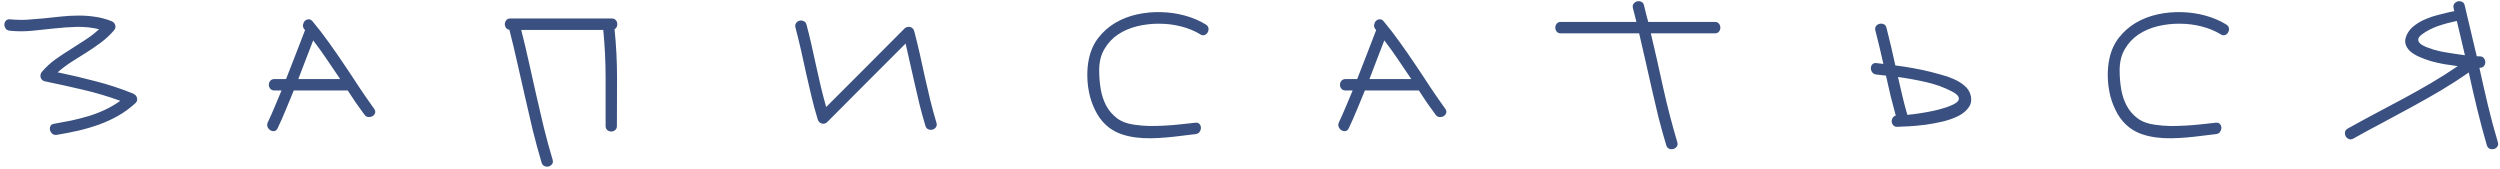 <?xml version="1.0" encoding="UTF-8"?> <svg xmlns="http://www.w3.org/2000/svg" width="266" height="18" viewBox="0 0 266 18" fill="none"> <path d="M14.148 9.95C14.245 9.989 14.333 10.048 14.411 10.126C14.489 10.204 14.543 10.292 14.572 10.39C14.602 10.477 14.606 10.575 14.587 10.683C14.567 10.78 14.514 10.873 14.426 10.961C13.84 11.498 13.22 11.952 12.565 12.323C11.911 12.694 11.227 13.007 10.515 13.261C9.802 13.515 9.069 13.729 8.317 13.905C7.575 14.071 6.823 14.218 6.062 14.345C5.866 14.374 5.705 14.34 5.578 14.242C5.451 14.135 5.368 14.008 5.329 13.861C5.29 13.715 5.3 13.573 5.358 13.437C5.417 13.29 5.544 13.202 5.739 13.173C6.364 13.065 6.984 12.948 7.6 12.821C8.225 12.685 8.835 12.528 9.431 12.352C10.036 12.167 10.617 11.942 11.174 11.679C11.74 11.415 12.282 11.098 12.8 10.727C11.481 10.248 10.148 9.853 8.801 9.54C7.463 9.228 6.11 8.93 4.743 8.646C4.626 8.617 4.533 8.563 4.465 8.485C4.396 8.407 4.348 8.319 4.318 8.222C4.299 8.124 4.299 8.021 4.318 7.914C4.348 7.807 4.396 7.714 4.465 7.636C4.885 7.147 5.349 6.718 5.856 6.347C6.374 5.976 6.901 5.624 7.438 5.292C7.976 4.95 8.508 4.608 9.035 4.267C9.572 3.925 10.075 3.539 10.544 3.109C9.763 2.924 8.977 2.841 8.186 2.86C7.404 2.88 6.618 2.934 5.827 3.021C5.036 3.109 4.24 3.192 3.439 3.271C2.648 3.349 1.853 3.349 1.052 3.271C0.856 3.251 0.71 3.178 0.612 3.051C0.515 2.914 0.466 2.772 0.466 2.626C0.466 2.47 0.515 2.333 0.612 2.216C0.71 2.099 0.856 2.045 1.052 2.055C1.657 2.113 2.263 2.128 2.868 2.099C3.474 2.06 4.074 2.011 4.67 1.952C5.275 1.884 5.876 1.82 6.472 1.762C7.077 1.693 7.678 1.659 8.273 1.659C8.869 1.649 9.465 1.688 10.06 1.776C10.656 1.854 11.252 2.011 11.848 2.245C12.062 2.323 12.199 2.465 12.258 2.67C12.326 2.875 12.277 3.07 12.111 3.256C11.691 3.734 11.232 4.159 10.734 4.53C10.236 4.901 9.724 5.253 9.196 5.585C8.669 5.917 8.142 6.249 7.614 6.581C7.097 6.913 6.604 7.284 6.135 7.694C7.502 7.978 8.85 8.295 10.178 8.646C11.516 8.988 12.839 9.423 14.148 9.95ZM33.235 2.245C33.85 2.978 34.431 3.729 34.978 4.501C35.535 5.272 36.077 6.054 36.604 6.845C37.141 7.636 37.669 8.432 38.186 9.232C38.714 10.023 39.255 10.805 39.812 11.576C39.929 11.742 39.959 11.898 39.9 12.045C39.851 12.182 39.758 12.289 39.622 12.367C39.495 12.435 39.348 12.465 39.182 12.455C39.016 12.435 38.88 12.348 38.772 12.191C38.46 11.771 38.157 11.352 37.864 10.932C37.571 10.502 37.283 10.067 37 9.628H31.257C30.984 10.302 30.706 10.976 30.422 11.649C30.149 12.313 29.856 12.977 29.544 13.642C29.456 13.817 29.338 13.92 29.192 13.949C29.046 13.969 28.904 13.94 28.767 13.861C28.64 13.783 28.543 13.671 28.474 13.524C28.406 13.368 28.411 13.202 28.489 13.026C28.753 12.47 29.002 11.908 29.236 11.342C29.48 10.775 29.719 10.204 29.954 9.628H29.207C29.011 9.628 28.86 9.564 28.753 9.438C28.655 9.311 28.606 9.174 28.606 9.027C28.606 8.871 28.655 8.729 28.753 8.603C28.86 8.476 29.011 8.412 29.207 8.412H30.437C30.779 7.543 31.116 6.679 31.448 5.819C31.78 4.95 32.117 4.076 32.459 3.197C32.439 3.178 32.424 3.163 32.415 3.153C32.415 3.144 32.405 3.129 32.385 3.109C32.258 2.963 32.21 2.807 32.239 2.641C32.268 2.475 32.332 2.338 32.429 2.23C32.537 2.123 32.664 2.064 32.81 2.055C32.966 2.035 33.108 2.099 33.235 2.245ZM36.194 8.412C35.725 7.709 35.256 7.016 34.788 6.332C34.329 5.648 33.84 4.97 33.323 4.296C33.059 4.979 32.795 5.663 32.532 6.347C32.268 7.03 32.005 7.719 31.741 8.412H36.194ZM65.111 1.967C65.277 1.967 65.403 2.016 65.491 2.113C65.589 2.201 65.648 2.309 65.667 2.436C65.697 2.562 65.687 2.689 65.638 2.816C65.589 2.943 65.506 3.041 65.389 3.109C65.565 4.828 65.653 6.547 65.653 8.266C65.653 9.975 65.648 11.688 65.638 13.407C65.638 13.602 65.574 13.749 65.448 13.847C65.32 13.944 65.184 13.993 65.037 13.993C64.891 13.993 64.754 13.944 64.627 13.847C64.5 13.749 64.437 13.602 64.437 13.407C64.437 11.688 64.437 9.984 64.437 8.295C64.437 6.596 64.354 4.892 64.188 3.183H55.457C55.75 4.325 56.024 5.478 56.278 6.64C56.541 7.792 56.8 8.944 57.054 10.097C57.318 11.249 57.586 12.401 57.86 13.554C58.143 14.706 58.455 15.849 58.797 16.981C58.856 17.177 58.836 17.338 58.739 17.465C58.641 17.592 58.519 17.675 58.372 17.714C58.226 17.753 58.079 17.738 57.933 17.67C57.786 17.611 57.684 17.489 57.625 17.304C57.283 16.142 56.966 14.975 56.673 13.803C56.39 12.621 56.116 11.44 55.853 10.258C55.589 9.076 55.321 7.895 55.047 6.713C54.783 5.521 54.5 4.34 54.197 3.168C54.031 3.139 53.904 3.061 53.817 2.934C53.739 2.807 53.704 2.675 53.714 2.538C53.724 2.392 53.778 2.26 53.875 2.143C53.973 2.025 54.114 1.967 54.3 1.967H65.111ZM97.264 3.285C97.479 4.096 97.68 4.911 97.865 5.731C98.051 6.552 98.231 7.372 98.407 8.192C98.593 9.013 98.783 9.833 98.978 10.653C99.183 11.464 99.403 12.27 99.638 13.07C99.696 13.256 99.677 13.412 99.579 13.539C99.491 13.666 99.374 13.749 99.227 13.788C99.081 13.827 98.93 13.817 98.773 13.759C98.627 13.7 98.524 13.578 98.466 13.393C98.251 12.67 98.051 11.947 97.865 11.225C97.689 10.492 97.518 9.76 97.352 9.027C97.186 8.295 97.02 7.562 96.854 6.83C96.698 6.098 96.532 5.365 96.356 4.633C94.96 6.029 93.568 7.421 92.181 8.808C90.805 10.194 89.418 11.586 88.021 12.982C87.855 13.148 87.66 13.202 87.435 13.144C87.221 13.075 87.079 12.934 87.01 12.719C86.766 11.918 86.547 11.112 86.351 10.302C86.156 9.481 85.966 8.661 85.78 7.841C85.604 7.021 85.424 6.2 85.238 5.38C85.052 4.56 84.852 3.744 84.638 2.934C84.589 2.748 84.608 2.592 84.696 2.465C84.794 2.328 84.916 2.24 85.062 2.201C85.209 2.162 85.355 2.177 85.502 2.245C85.658 2.304 85.76 2.426 85.809 2.611C86.005 3.344 86.185 4.076 86.351 4.809C86.517 5.541 86.678 6.273 86.835 7.006C87.001 7.738 87.167 8.471 87.333 9.203C87.509 9.936 87.699 10.663 87.904 11.386C89.301 9.989 90.692 8.598 92.079 7.211C93.466 5.814 94.857 4.418 96.254 3.021C96.332 2.943 96.425 2.895 96.532 2.875C96.639 2.846 96.742 2.846 96.84 2.875C96.937 2.895 97.025 2.943 97.103 3.021C97.181 3.09 97.235 3.178 97.264 3.285ZM117.993 13.568C117.485 13.178 117.065 12.694 116.733 12.118C116.401 11.532 116.147 10.912 115.971 10.258C115.805 9.594 115.712 8.92 115.693 8.236C115.673 7.543 115.727 6.894 115.854 6.288C116.039 5.399 116.381 4.638 116.879 4.003C117.387 3.358 117.988 2.831 118.681 2.421C119.384 2.011 120.156 1.713 120.996 1.527C121.845 1.342 122.7 1.264 123.559 1.293C124.418 1.312 125.258 1.435 126.079 1.659C126.899 1.884 127.641 2.201 128.305 2.611C128.471 2.719 128.564 2.851 128.583 3.007C128.603 3.163 128.574 3.31 128.496 3.446C128.427 3.573 128.32 3.666 128.173 3.725C128.027 3.783 127.871 3.759 127.704 3.651C127.119 3.29 126.445 3.012 125.683 2.816C124.931 2.621 124.155 2.523 123.354 2.523C122.563 2.514 121.782 2.602 121.01 2.787C120.248 2.973 119.565 3.266 118.959 3.666C118.364 4.066 117.88 4.584 117.509 5.219C117.138 5.844 116.953 6.596 116.953 7.475C116.953 8.148 117.006 8.812 117.114 9.467C117.221 10.111 117.416 10.702 117.7 11.239C117.983 11.767 118.369 12.216 118.857 12.587C119.345 12.948 119.97 13.178 120.732 13.275C121.269 13.354 121.806 13.398 122.343 13.407C122.89 13.407 123.432 13.393 123.969 13.363C124.506 13.334 125.043 13.29 125.58 13.231C126.118 13.173 126.655 13.114 127.192 13.056C127.387 13.036 127.534 13.085 127.631 13.202C127.729 13.31 127.778 13.441 127.778 13.598C127.778 13.754 127.729 13.9 127.631 14.037C127.534 14.174 127.387 14.252 127.192 14.271C126.743 14.32 126.254 14.379 125.727 14.447C125.209 14.516 124.677 14.574 124.13 14.623C123.583 14.672 123.032 14.701 122.475 14.711C121.918 14.721 121.371 14.691 120.834 14.623C120.307 14.555 119.799 14.438 119.311 14.271C118.832 14.105 118.393 13.871 117.993 13.568ZM147.202 2.245C147.817 2.978 148.398 3.729 148.945 4.501C149.502 5.272 150.044 6.054 150.571 6.845C151.108 7.636 151.636 8.432 152.153 9.232C152.681 10.023 153.223 10.805 153.779 11.576C153.896 11.742 153.926 11.898 153.867 12.045C153.818 12.182 153.726 12.289 153.589 12.367C153.462 12.435 153.315 12.465 153.149 12.455C152.983 12.435 152.847 12.348 152.739 12.191C152.427 11.771 152.124 11.352 151.831 10.932C151.538 10.502 151.25 10.067 150.967 9.628H145.225C144.951 10.302 144.673 10.976 144.39 11.649C144.116 12.313 143.823 12.977 143.511 13.642C143.423 13.817 143.306 13.92 143.159 13.949C143.013 13.969 142.871 13.94 142.734 13.861C142.607 13.783 142.51 13.671 142.441 13.524C142.373 13.368 142.378 13.202 142.456 13.026C142.72 12.47 142.969 11.908 143.203 11.342C143.447 10.775 143.687 10.204 143.921 9.628H143.174C142.979 9.628 142.827 9.564 142.72 9.438C142.622 9.311 142.573 9.174 142.573 9.027C142.573 8.871 142.622 8.729 142.72 8.603C142.827 8.476 142.979 8.412 143.174 8.412H144.404C144.746 7.543 145.083 6.679 145.415 5.819C145.747 4.95 146.084 4.076 146.426 3.197C146.406 3.178 146.392 3.163 146.382 3.153C146.382 3.144 146.372 3.129 146.353 3.109C146.226 2.963 146.177 2.807 146.206 2.641C146.235 2.475 146.299 2.338 146.396 2.23C146.504 2.123 146.631 2.064 146.777 2.055C146.934 2.035 147.075 2.099 147.202 2.245ZM150.161 8.412C149.692 7.709 149.224 7.016 148.755 6.332C148.296 5.648 147.808 4.97 147.29 4.296C147.026 4.979 146.763 5.663 146.499 6.347C146.235 7.03 145.972 7.719 145.708 8.412H150.161ZM182.462 2.333C182.657 2.333 182.803 2.396 182.901 2.523C182.999 2.65 183.047 2.792 183.047 2.948C183.047 3.095 182.999 3.231 182.901 3.358C182.803 3.485 182.657 3.549 182.462 3.549H175.65C176.109 5.482 176.548 7.421 176.968 9.364C177.398 11.298 177.896 13.217 178.462 15.121C178.521 15.316 178.502 15.477 178.404 15.604C178.306 15.731 178.184 15.815 178.038 15.854C177.891 15.893 177.745 15.883 177.598 15.824C177.452 15.766 177.349 15.644 177.291 15.458C176.998 14.481 176.724 13.5 176.47 12.514C176.226 11.518 175.992 10.521 175.767 9.525C175.543 8.529 175.318 7.533 175.093 6.537C174.869 5.541 174.639 4.545 174.405 3.549H166.07C165.875 3.549 165.728 3.485 165.63 3.358C165.533 3.231 165.484 3.095 165.484 2.948C165.484 2.792 165.533 2.65 165.63 2.523C165.728 2.396 165.875 2.333 166.07 2.333H174.112C174.053 2.089 173.995 1.85 173.936 1.615C173.878 1.371 173.814 1.127 173.746 0.883C173.697 0.697 173.716 0.541 173.804 0.414C173.902 0.277 174.024 0.189 174.171 0.15C174.317 0.111 174.463 0.121 174.61 0.18C174.766 0.238 174.869 0.36 174.918 0.546C174.996 0.849 175.069 1.151 175.137 1.454C175.215 1.747 175.294 2.04 175.372 2.333H182.462ZM205.431 7.65C205.753 7.738 206.134 7.841 206.573 7.958C207.023 8.075 207.457 8.227 207.877 8.412C208.297 8.598 208.673 8.827 209.005 9.101C209.337 9.374 209.557 9.706 209.664 10.097C209.801 10.595 209.742 11.029 209.488 11.4C209.244 11.762 208.883 12.069 208.404 12.323C207.926 12.567 207.369 12.768 206.735 12.924C206.11 13.07 205.485 13.188 204.86 13.275C204.235 13.354 203.654 13.407 203.116 13.437C202.579 13.466 202.159 13.485 201.857 13.495C201.681 13.495 201.544 13.441 201.446 13.334C201.349 13.227 201.29 13.104 201.271 12.968C201.261 12.831 201.29 12.699 201.359 12.572C201.437 12.435 201.554 12.343 201.71 12.294C201.515 11.591 201.329 10.888 201.154 10.185C200.988 9.472 200.826 8.759 200.67 8.046C200.494 8.026 200.319 8.007 200.143 7.987C199.977 7.968 199.811 7.948 199.645 7.929C199.449 7.909 199.303 7.831 199.205 7.694C199.108 7.558 199.059 7.411 199.059 7.255C199.059 7.099 199.108 6.967 199.205 6.859C199.303 6.742 199.449 6.693 199.645 6.713L200.392 6.801C200.255 6.205 200.118 5.614 199.982 5.028C199.845 4.433 199.698 3.842 199.542 3.256C199.493 3.07 199.513 2.914 199.601 2.787C199.698 2.66 199.821 2.577 199.967 2.538C200.113 2.499 200.26 2.509 200.406 2.567C200.563 2.626 200.665 2.748 200.714 2.934C200.89 3.607 201.056 4.281 201.212 4.955C201.368 5.619 201.52 6.288 201.666 6.962C202.311 7.04 202.946 7.138 203.571 7.255C204.196 7.362 204.816 7.494 205.431 7.65ZM205.695 11.796C205.851 11.757 206.056 11.708 206.31 11.649C206.573 11.581 206.837 11.503 207.101 11.415C207.374 11.317 207.623 11.215 207.848 11.107C208.082 10.99 208.248 10.863 208.346 10.727C208.444 10.58 208.448 10.429 208.361 10.273C208.282 10.106 208.068 9.931 207.716 9.745C206.837 9.286 205.904 8.949 204.918 8.734C203.942 8.51 202.95 8.329 201.945 8.192C202.101 8.866 202.257 9.54 202.413 10.214C202.57 10.878 202.745 11.547 202.941 12.221C203.859 12.133 204.777 11.991 205.695 11.796ZM226.569 13.568C226.061 13.178 225.641 12.694 225.309 12.118C224.977 11.532 224.723 10.912 224.548 10.258C224.382 9.594 224.289 8.92 224.269 8.236C224.25 7.543 224.304 6.894 224.43 6.288C224.616 5.399 224.958 4.638 225.456 4.003C225.964 3.358 226.564 2.831 227.258 2.421C227.961 2.011 228.732 1.713 229.572 1.527C230.422 1.342 231.276 1.264 232.136 1.293C232.995 1.312 233.835 1.435 234.655 1.659C235.475 1.884 236.218 2.201 236.882 2.611C237.048 2.719 237.14 2.851 237.16 3.007C237.179 3.163 237.15 3.31 237.072 3.446C237.004 3.573 236.896 3.666 236.75 3.725C236.603 3.783 236.447 3.759 236.281 3.651C235.695 3.29 235.021 3.012 234.26 2.816C233.508 2.621 232.731 2.523 231.93 2.523C231.139 2.514 230.358 2.602 229.587 2.787C228.825 2.973 228.141 3.266 227.536 3.666C226.94 4.066 226.457 4.584 226.086 5.219C225.715 5.844 225.529 6.596 225.529 7.475C225.529 8.148 225.583 8.812 225.69 9.467C225.798 10.111 225.993 10.702 226.276 11.239C226.559 11.767 226.945 12.216 227.433 12.587C227.922 12.948 228.547 13.178 229.308 13.275C229.846 13.354 230.383 13.398 230.92 13.407C231.467 13.407 232.009 13.393 232.546 13.363C233.083 13.334 233.62 13.29 234.157 13.231C234.694 13.173 235.231 13.114 235.768 13.056C235.964 13.036 236.11 13.085 236.208 13.202C236.305 13.31 236.354 13.441 236.354 13.598C236.354 13.754 236.305 13.9 236.208 14.037C236.11 14.174 235.964 14.252 235.768 14.271C235.319 14.32 234.831 14.379 234.304 14.447C233.786 14.516 233.254 14.574 232.707 14.623C232.16 14.672 231.608 14.701 231.052 14.711C230.495 14.721 229.948 14.691 229.411 14.623C228.884 14.555 228.376 14.438 227.887 14.271C227.409 14.105 226.97 13.871 226.569 13.568ZM262.239 0.546C262.248 0.565 262.278 0.688 262.327 0.912C262.375 1.127 262.439 1.4 262.517 1.732C262.595 2.055 262.683 2.421 262.781 2.831C262.878 3.231 262.971 3.627 263.059 4.018C263.157 4.408 263.245 4.779 263.323 5.131C263.411 5.482 263.479 5.766 263.528 5.98C263.577 5.99 263.63 5.995 263.689 5.995C263.747 5.995 263.801 5.995 263.85 5.995C264.045 5.995 264.192 6.063 264.289 6.2C264.387 6.327 264.436 6.469 264.436 6.625C264.436 6.771 264.387 6.908 264.289 7.035C264.192 7.152 264.045 7.211 263.85 7.211H263.806C264.099 8.549 264.402 9.877 264.714 11.195C265.027 12.504 265.378 13.812 265.769 15.121C265.828 15.316 265.808 15.477 265.71 15.604C265.622 15.731 265.505 15.815 265.359 15.854C265.212 15.893 265.061 15.883 264.905 15.824C264.758 15.766 264.656 15.639 264.597 15.443C264.226 14.164 263.884 12.885 263.572 11.605C263.259 10.316 262.961 9.018 262.678 7.709C261.711 8.383 260.72 9.022 259.704 9.628C258.689 10.224 257.663 10.805 256.628 11.371C255.593 11.938 254.553 12.499 253.508 13.056C252.463 13.602 251.428 14.164 250.403 14.74C250.237 14.838 250.076 14.857 249.919 14.799C249.773 14.73 249.661 14.633 249.582 14.506C249.514 14.369 249.49 14.223 249.509 14.066C249.529 13.91 249.621 13.783 249.787 13.685C250.764 13.139 251.75 12.602 252.746 12.074C253.743 11.547 254.734 11.02 255.72 10.492C256.716 9.955 257.698 9.403 258.664 8.837C259.631 8.271 260.579 7.67 261.506 7.035C261.047 6.977 260.574 6.908 260.085 6.83C259.597 6.742 259.123 6.635 258.664 6.508C258.205 6.371 257.781 6.215 257.39 6.039C256.999 5.863 256.677 5.663 256.423 5.438C256.179 5.204 256.018 4.94 255.94 4.647C255.871 4.354 255.925 4.027 256.101 3.666C256.287 3.285 256.56 2.963 256.921 2.699C257.283 2.426 257.678 2.201 258.108 2.025C258.537 1.84 258.977 1.693 259.426 1.586C259.875 1.469 260.29 1.366 260.671 1.278C260.749 1.259 260.828 1.244 260.906 1.234C260.984 1.225 261.062 1.21 261.14 1.19C261.12 1.142 261.106 1.093 261.096 1.044C261.096 0.985 261.086 0.932 261.067 0.883C261.018 0.697 261.037 0.541 261.125 0.414C261.223 0.277 261.345 0.189 261.492 0.15C261.638 0.111 261.785 0.121 261.931 0.18C262.087 0.238 262.19 0.36 262.239 0.546ZM262.268 5.878C262.131 5.263 261.99 4.657 261.843 4.062C261.706 3.456 261.56 2.846 261.404 2.23C260.73 2.367 260.076 2.543 259.441 2.758C258.816 2.973 258.249 3.261 257.742 3.622C257.468 3.817 257.322 4.003 257.302 4.179C257.292 4.345 257.361 4.496 257.507 4.633C257.663 4.77 257.873 4.892 258.137 4.999C258.411 5.106 258.689 5.204 258.972 5.292C259.265 5.37 259.543 5.438 259.807 5.497C260.071 5.546 260.271 5.58 260.408 5.6C260.72 5.648 261.028 5.697 261.33 5.746C261.643 5.795 261.955 5.839 262.268 5.878Z" fill="#395080"></path> </svg> 